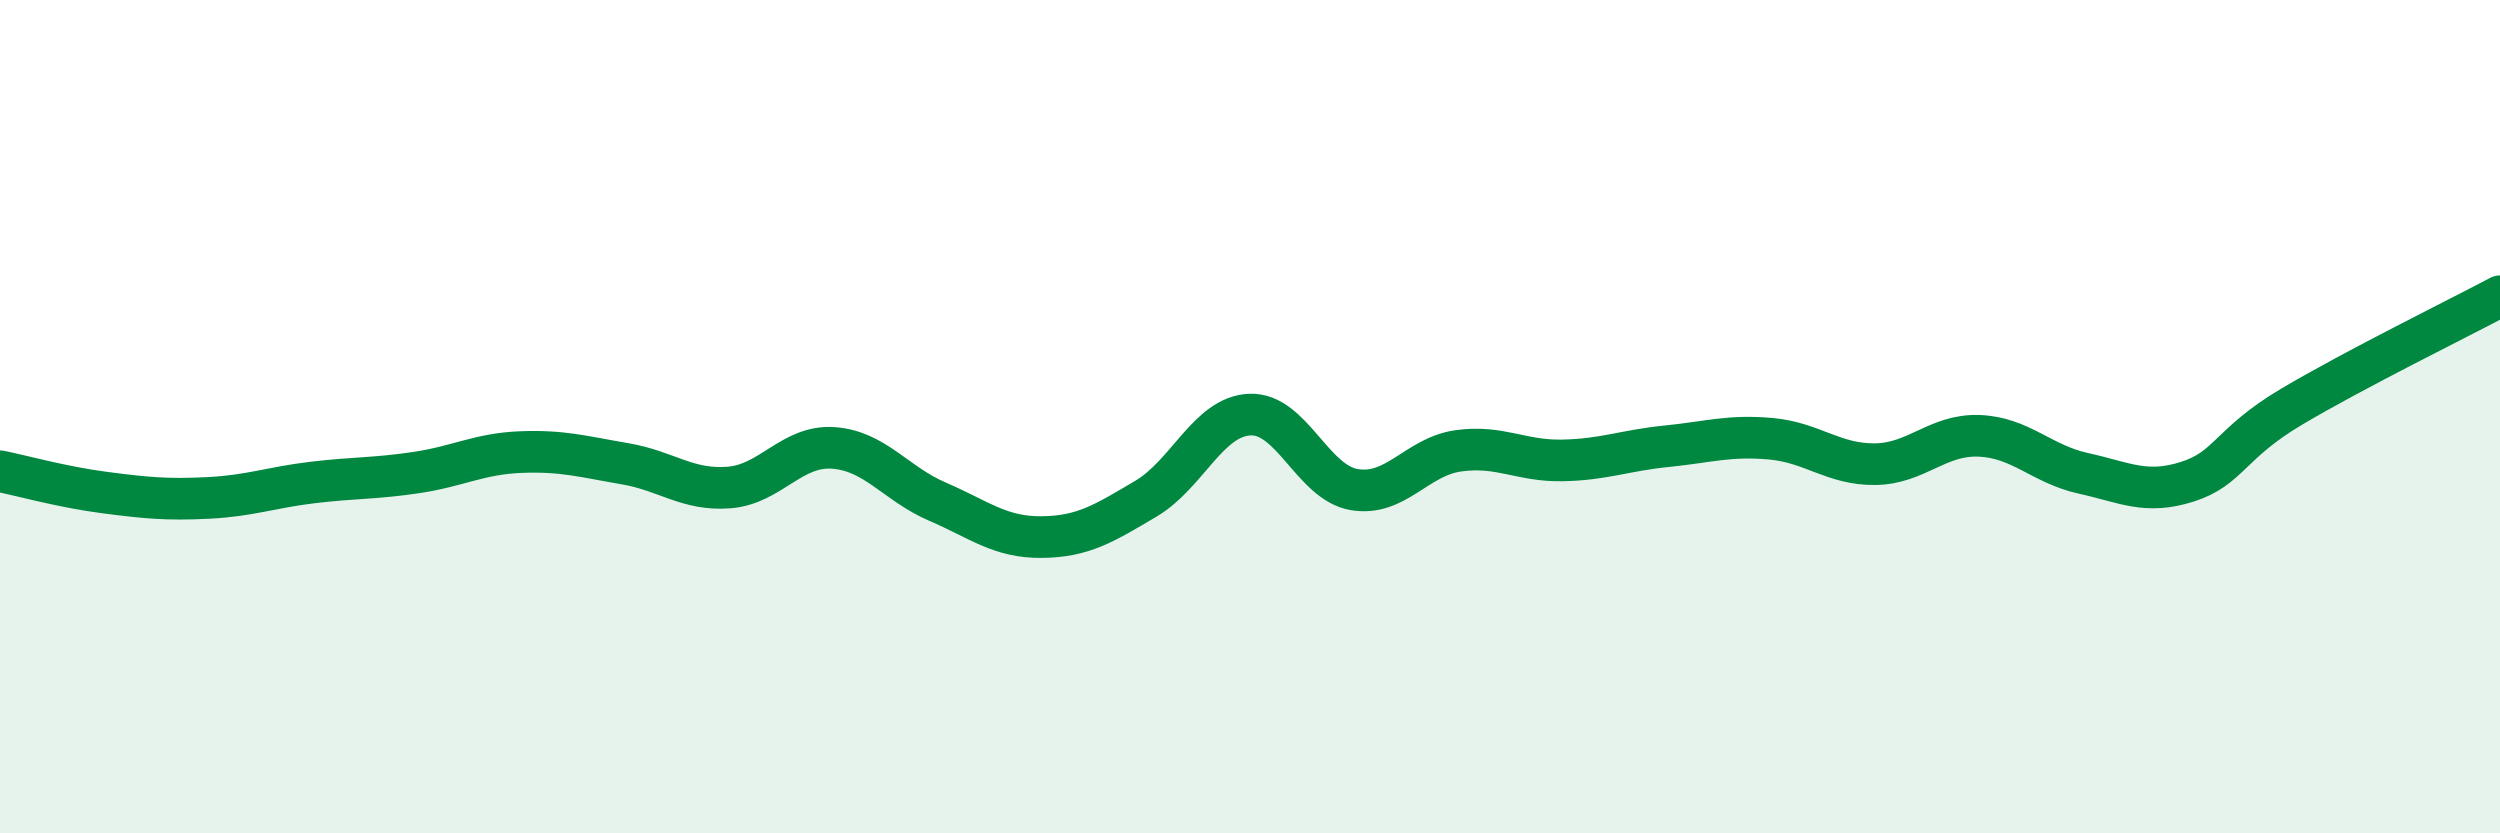 
    <svg width="60" height="20" viewBox="0 0 60 20" xmlns="http://www.w3.org/2000/svg">
      <path
        d="M 0,11.31 C 0.5,11.41 1.5,11.69 2.5,11.82 C 3.5,11.95 4,12 5,11.95 C 6,11.9 6.5,11.7 7.5,11.58 C 8.5,11.46 9,11.49 10,11.34 C 11,11.19 11.5,10.89 12.5,10.85 C 13.5,10.81 14,10.96 15,11.13 C 16,11.3 16.5,11.78 17.5,11.7 C 18.5,11.62 19,10.68 20,10.75 C 21,10.82 21.5,11.61 22.5,12.04 C 23.5,12.47 24,12.9 25,12.89 C 26,12.88 26.5,12.56 27.5,11.97 C 28.5,11.38 29,9.99 30,9.95 C 31,9.91 31.5,11.58 32.5,11.75 C 33.5,11.92 34,10.96 35,10.82 C 36,10.68 36.5,11.07 37.5,11.05 C 38.5,11.03 39,10.81 40,10.71 C 41,10.61 41.5,10.44 42.5,10.53 C 43.5,10.62 44,11.15 45,11.14 C 46,11.13 46.5,10.42 47.5,10.46 C 48.5,10.5 49,11.14 50,11.36 C 51,11.58 51.5,11.88 52.5,11.56 C 53.5,11.24 53.5,10.65 55,9.76 C 56.5,8.87 59,7.64 60,7.11L60 20L0 20Z"
        fill="#008740"
        opacity="0.1"
        stroke-linecap="round"
        stroke-linejoin="round"
      />
      <path
        d="M 0,11.31 C 0.5,11.41 1.5,11.69 2.5,11.82 C 3.5,11.95 4,12 5,11.95 C 6,11.9 6.5,11.7 7.5,11.58 C 8.5,11.46 9,11.49 10,11.34 C 11,11.19 11.5,10.89 12.5,10.85 C 13.5,10.81 14,10.96 15,11.13 C 16,11.3 16.5,11.78 17.5,11.7 C 18.5,11.62 19,10.68 20,10.75 C 21,10.82 21.5,11.61 22.5,12.04 C 23.5,12.47 24,12.9 25,12.89 C 26,12.88 26.5,12.56 27.5,11.97 C 28.5,11.38 29,9.99 30,9.95 C 31,9.91 31.5,11.58 32.5,11.75 C 33.5,11.92 34,10.96 35,10.82 C 36,10.68 36.5,11.07 37.5,11.05 C 38.5,11.03 39,10.81 40,10.71 C 41,10.61 41.5,10.44 42.5,10.53 C 43.5,10.62 44,11.15 45,11.14 C 46,11.13 46.5,10.42 47.5,10.46 C 48.5,10.5 49,11.14 50,11.36 C 51,11.58 51.5,11.88 52.5,11.56 C 53.5,11.24 53.5,10.65 55,9.76 C 56.5,8.87 59,7.64 60,7.11"
        stroke="#008740"
        stroke-width="1"
        fill="none"
        stroke-linecap="round"
        stroke-linejoin="round"
      />
    </svg>
  